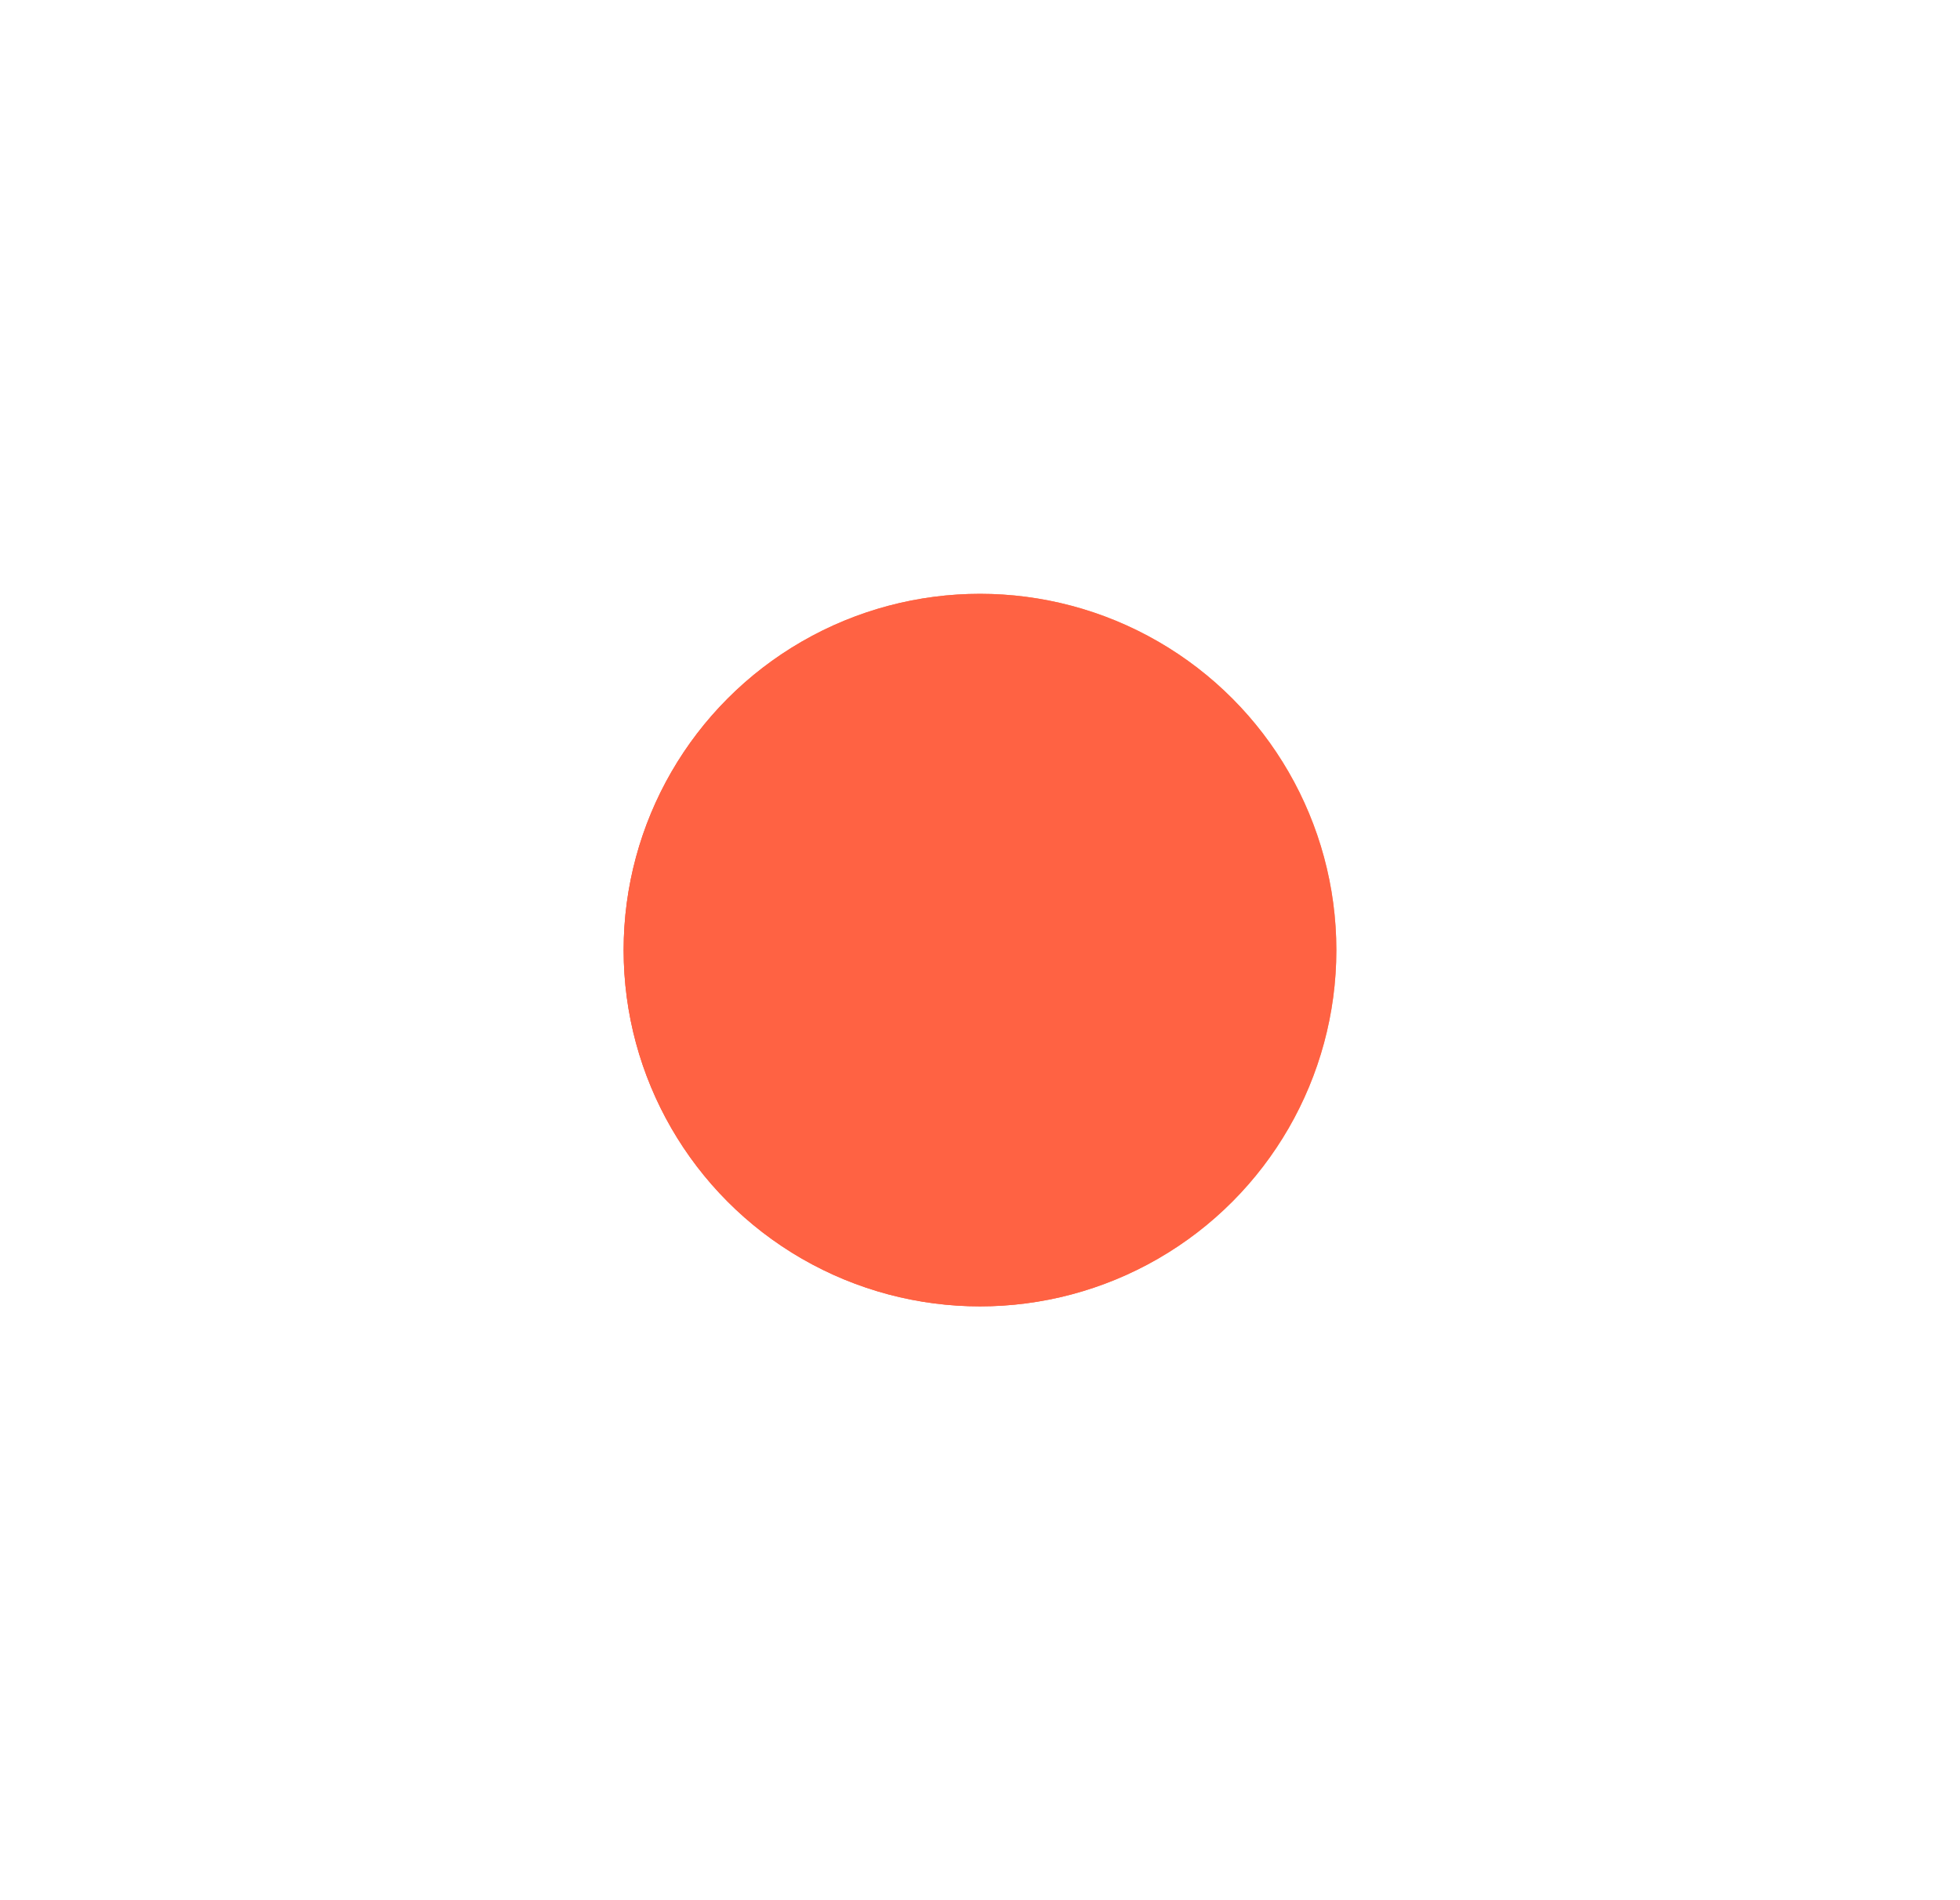<svg xmlns="http://www.w3.org/2000/svg" width="33" height="32" viewBox="0 0 33 32" fill="none"><script xmlns="" id="exodus-extension" data-extension-id="aholpfdialjgjfhomihkjbmgjidlcdno" data-prioritize-exodus="true"/><div xmlns="" id="in-page-channel-node-id" data-channel-name="in_page_channel_ItB1Sb"/>
<g filter="url(#filter0_f_517_24715)">
<circle cx="16.5" cy="16" r="6" fill="url(#paint0_linear_517_24715)"/>
</g>
<circle cx="16.5" cy="16" r="6" fill="#FF6243"/>
<defs>
<filter id="filter0_f_517_24715" x="0.5" y="0" width="32" height="32" filterUnits="userSpaceOnUse" color-interpolation-filters="sRGB">
<feFlood flood-opacity="0" result="BackgroundImageFix"/>
<feBlend mode="normal" in="SourceGraphic" in2="BackgroundImageFix" result="shape"/>
<feGaussianBlur stdDeviation="5" result="effect1_foregroundBlur_517_24715"/>
</filter>
<linearGradient id="paint0_linear_517_24715" x1="10.007" y1="23.105" x2="26.627" y2="17.419" gradientUnits="userSpaceOnUse">
<stop stop-color="#FF3829"/>
<stop offset="1" stop-color="#FFB978"/>
</linearGradient>
</defs>
</svg>